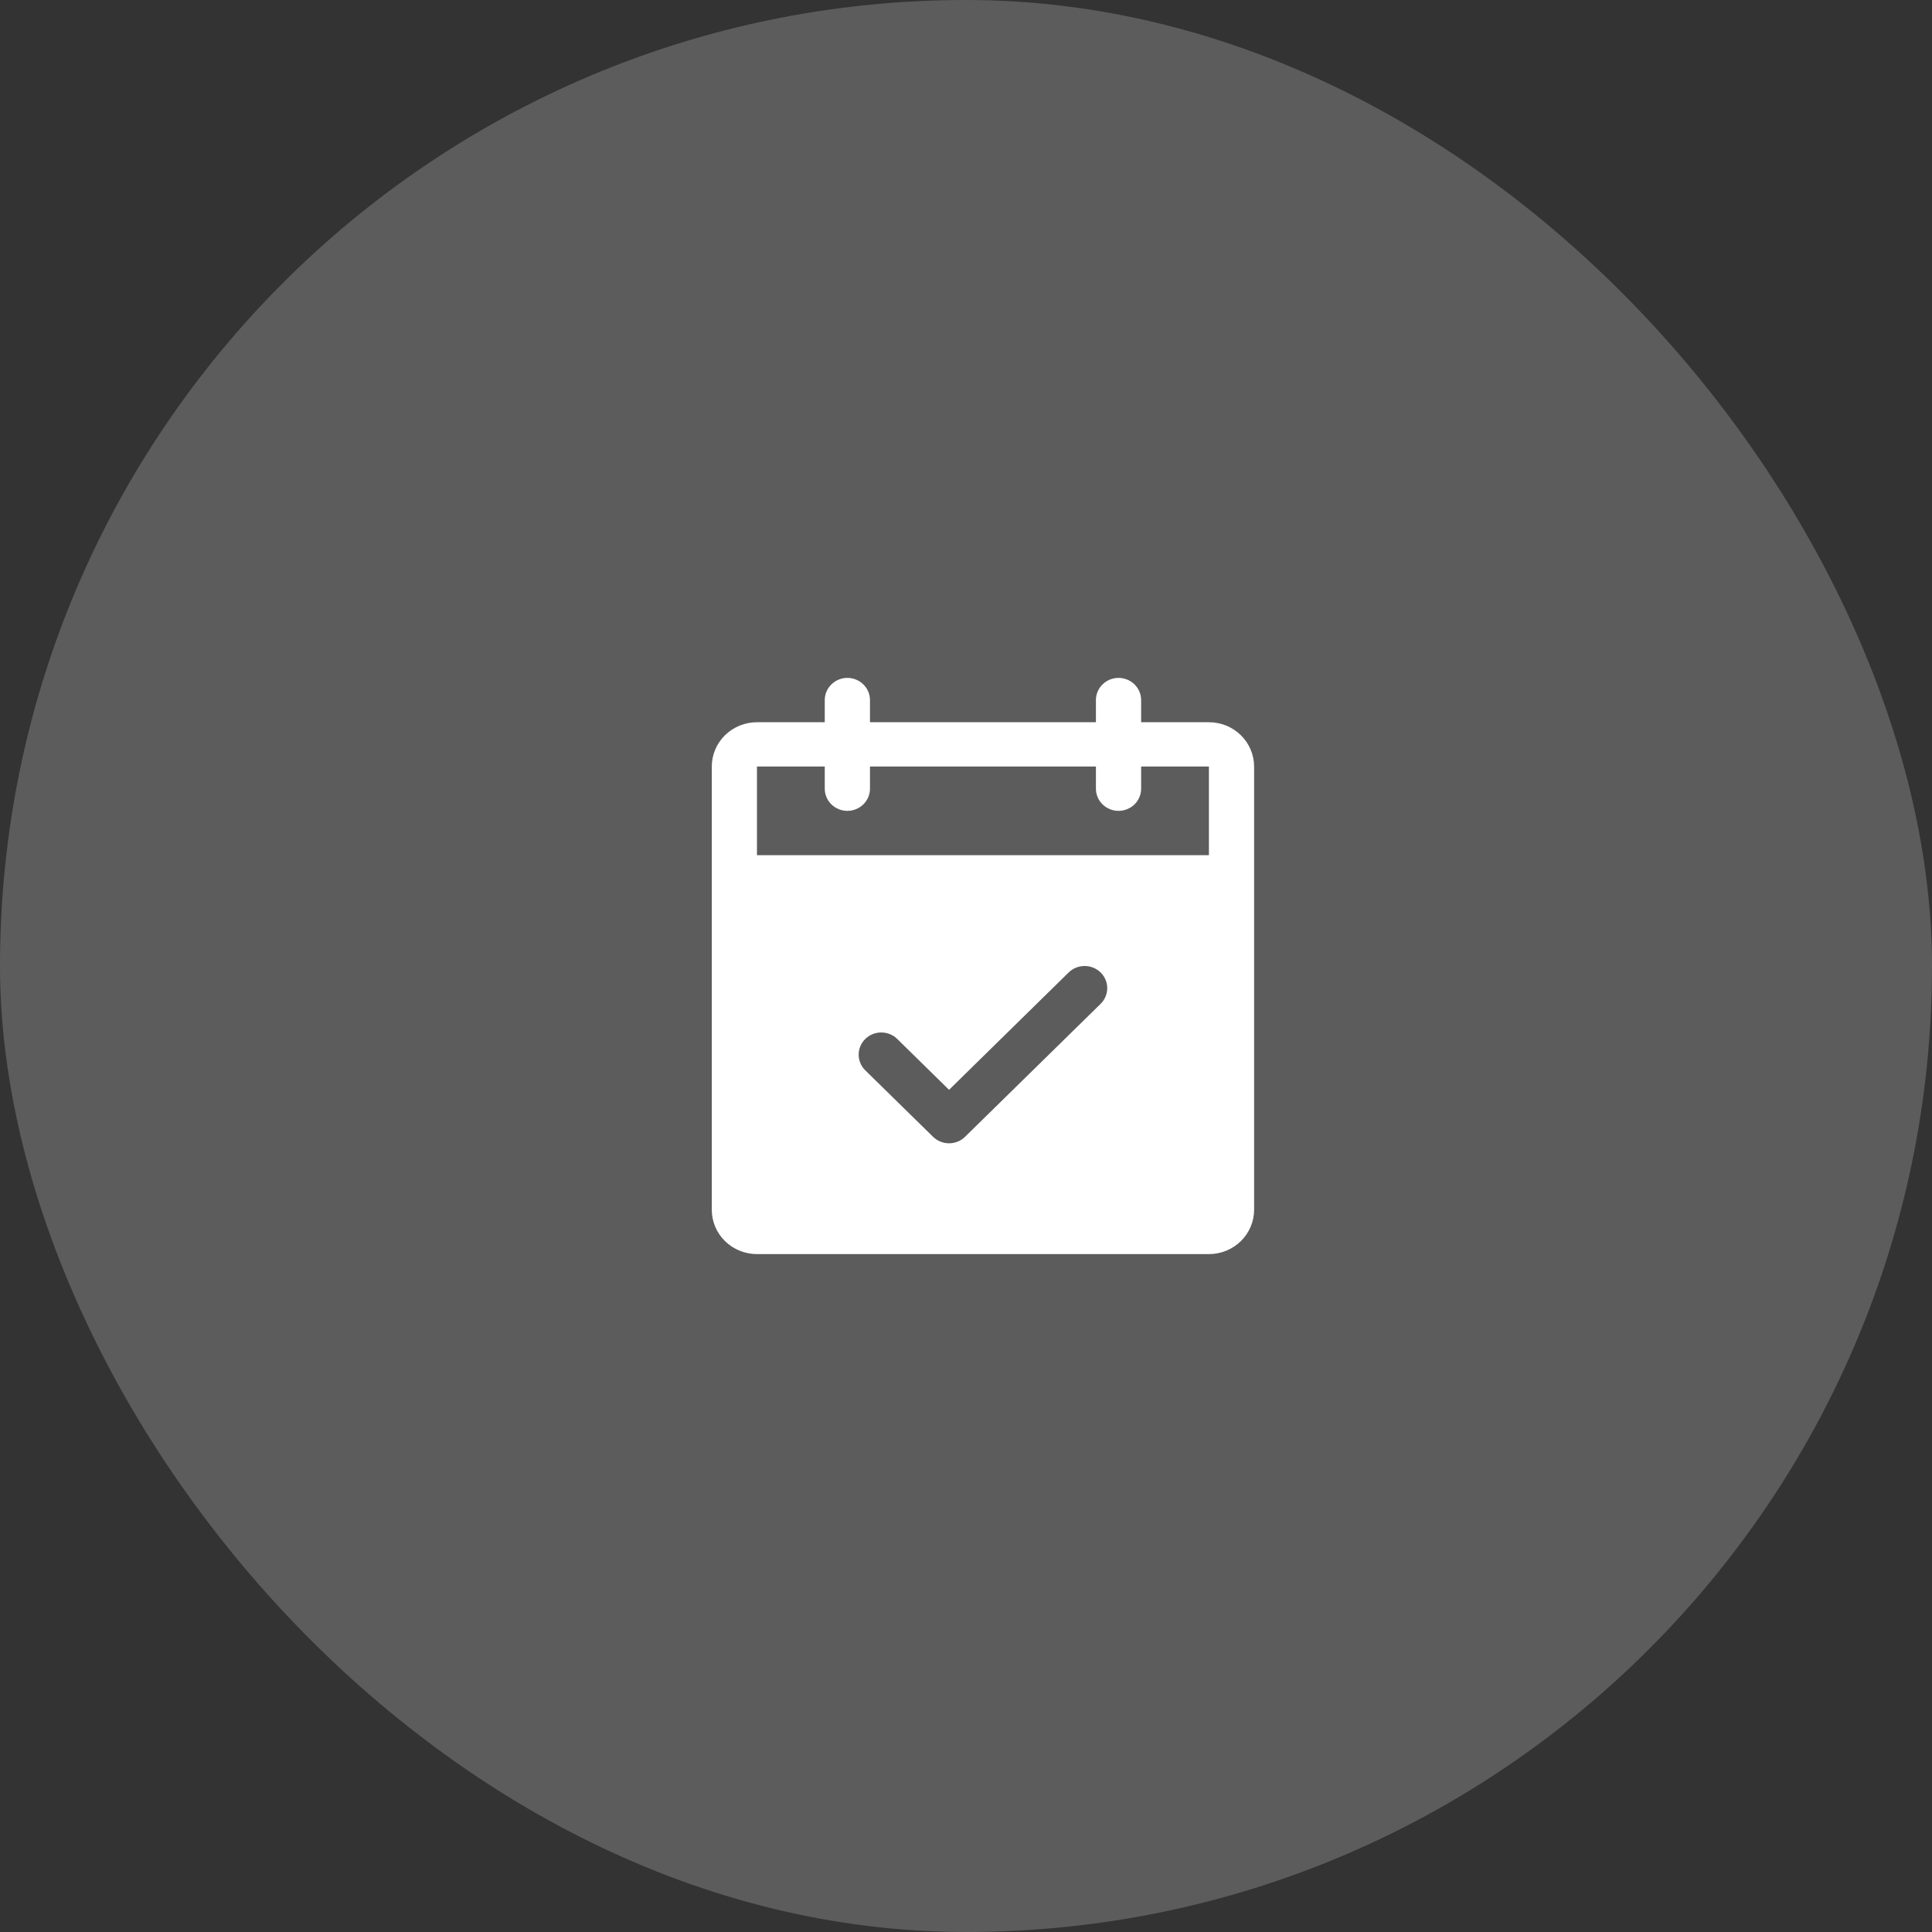 <?xml version="1.0" encoding="UTF-8"?> <svg xmlns="http://www.w3.org/2000/svg" width="57" height="57" viewBox="0 0 57 57" fill="none"><rect x="0" y="0" width="57" height="57" fill="#333333" stroke="none"/><g data-figma-bg-blur-radius="10"><rect width="57" height="57" rx="28.5" fill="white" fill-opacity="0.2"></rect><path d="M35.667 21.308H33.667V20.654C33.667 20.48 33.596 20.314 33.471 20.192C33.346 20.069 33.177 20 33 20C32.823 20 32.654 20.069 32.529 20.192C32.404 20.314 32.333 20.48 32.333 20.654V21.308H25.667V20.654C25.667 20.48 25.596 20.314 25.471 20.192C25.346 20.069 25.177 20 25 20C24.823 20 24.654 20.069 24.529 20.192C24.404 20.314 24.333 20.48 24.333 20.654V21.308H22.333C21.98 21.308 21.641 21.445 21.39 21.691C21.14 21.936 21 22.269 21 22.615V35.692C21 36.039 21.14 36.372 21.39 36.617C21.641 36.862 21.98 37 22.333 37H35.667C36.02 37 36.359 36.862 36.609 36.617C36.859 36.372 37 36.039 37 35.692V22.615C37 22.269 36.859 21.936 36.609 21.691C36.359 21.445 36.02 21.308 35.667 21.308ZM32.472 29.616L28.472 33.539C28.41 33.6 28.336 33.648 28.255 33.681C28.174 33.714 28.088 33.731 28 33.731C27.912 33.731 27.826 33.714 27.745 33.681C27.664 33.648 27.59 33.6 27.528 33.539L25.528 31.578C25.403 31.455 25.333 31.289 25.333 31.115C25.333 30.942 25.403 30.776 25.528 30.653C25.653 30.53 25.823 30.461 26 30.461C26.177 30.461 26.347 30.53 26.472 30.653L28 32.153L31.528 28.691C31.59 28.631 31.664 28.582 31.745 28.549C31.826 28.517 31.912 28.5 32 28.5C32.088 28.5 32.174 28.517 32.255 28.549C32.336 28.582 32.41 28.631 32.472 28.691C32.534 28.752 32.583 28.824 32.616 28.904C32.65 28.983 32.667 29.068 32.667 29.154C32.667 29.24 32.65 29.325 32.616 29.404C32.583 29.484 32.534 29.556 32.472 29.616ZM22.333 25.231V22.615H24.333V23.269C24.333 23.443 24.404 23.609 24.529 23.732C24.654 23.854 24.823 23.923 25 23.923C25.177 23.923 25.346 23.854 25.471 23.732C25.596 23.609 25.667 23.443 25.667 23.269V22.615H32.333V23.269C32.333 23.443 32.404 23.609 32.529 23.732C32.654 23.854 32.823 23.923 33 23.923C33.177 23.923 33.346 23.854 33.471 23.732C33.596 23.609 33.667 23.443 33.667 23.269V22.615H35.667V25.231H22.333Z" fill="white"></path></g><defs><clipPath id="bgblur_0_73_945_clip_path" transform="translate(10 10)"><rect width="57" height="57" rx="28.5"></rect></clipPath></defs></svg> 